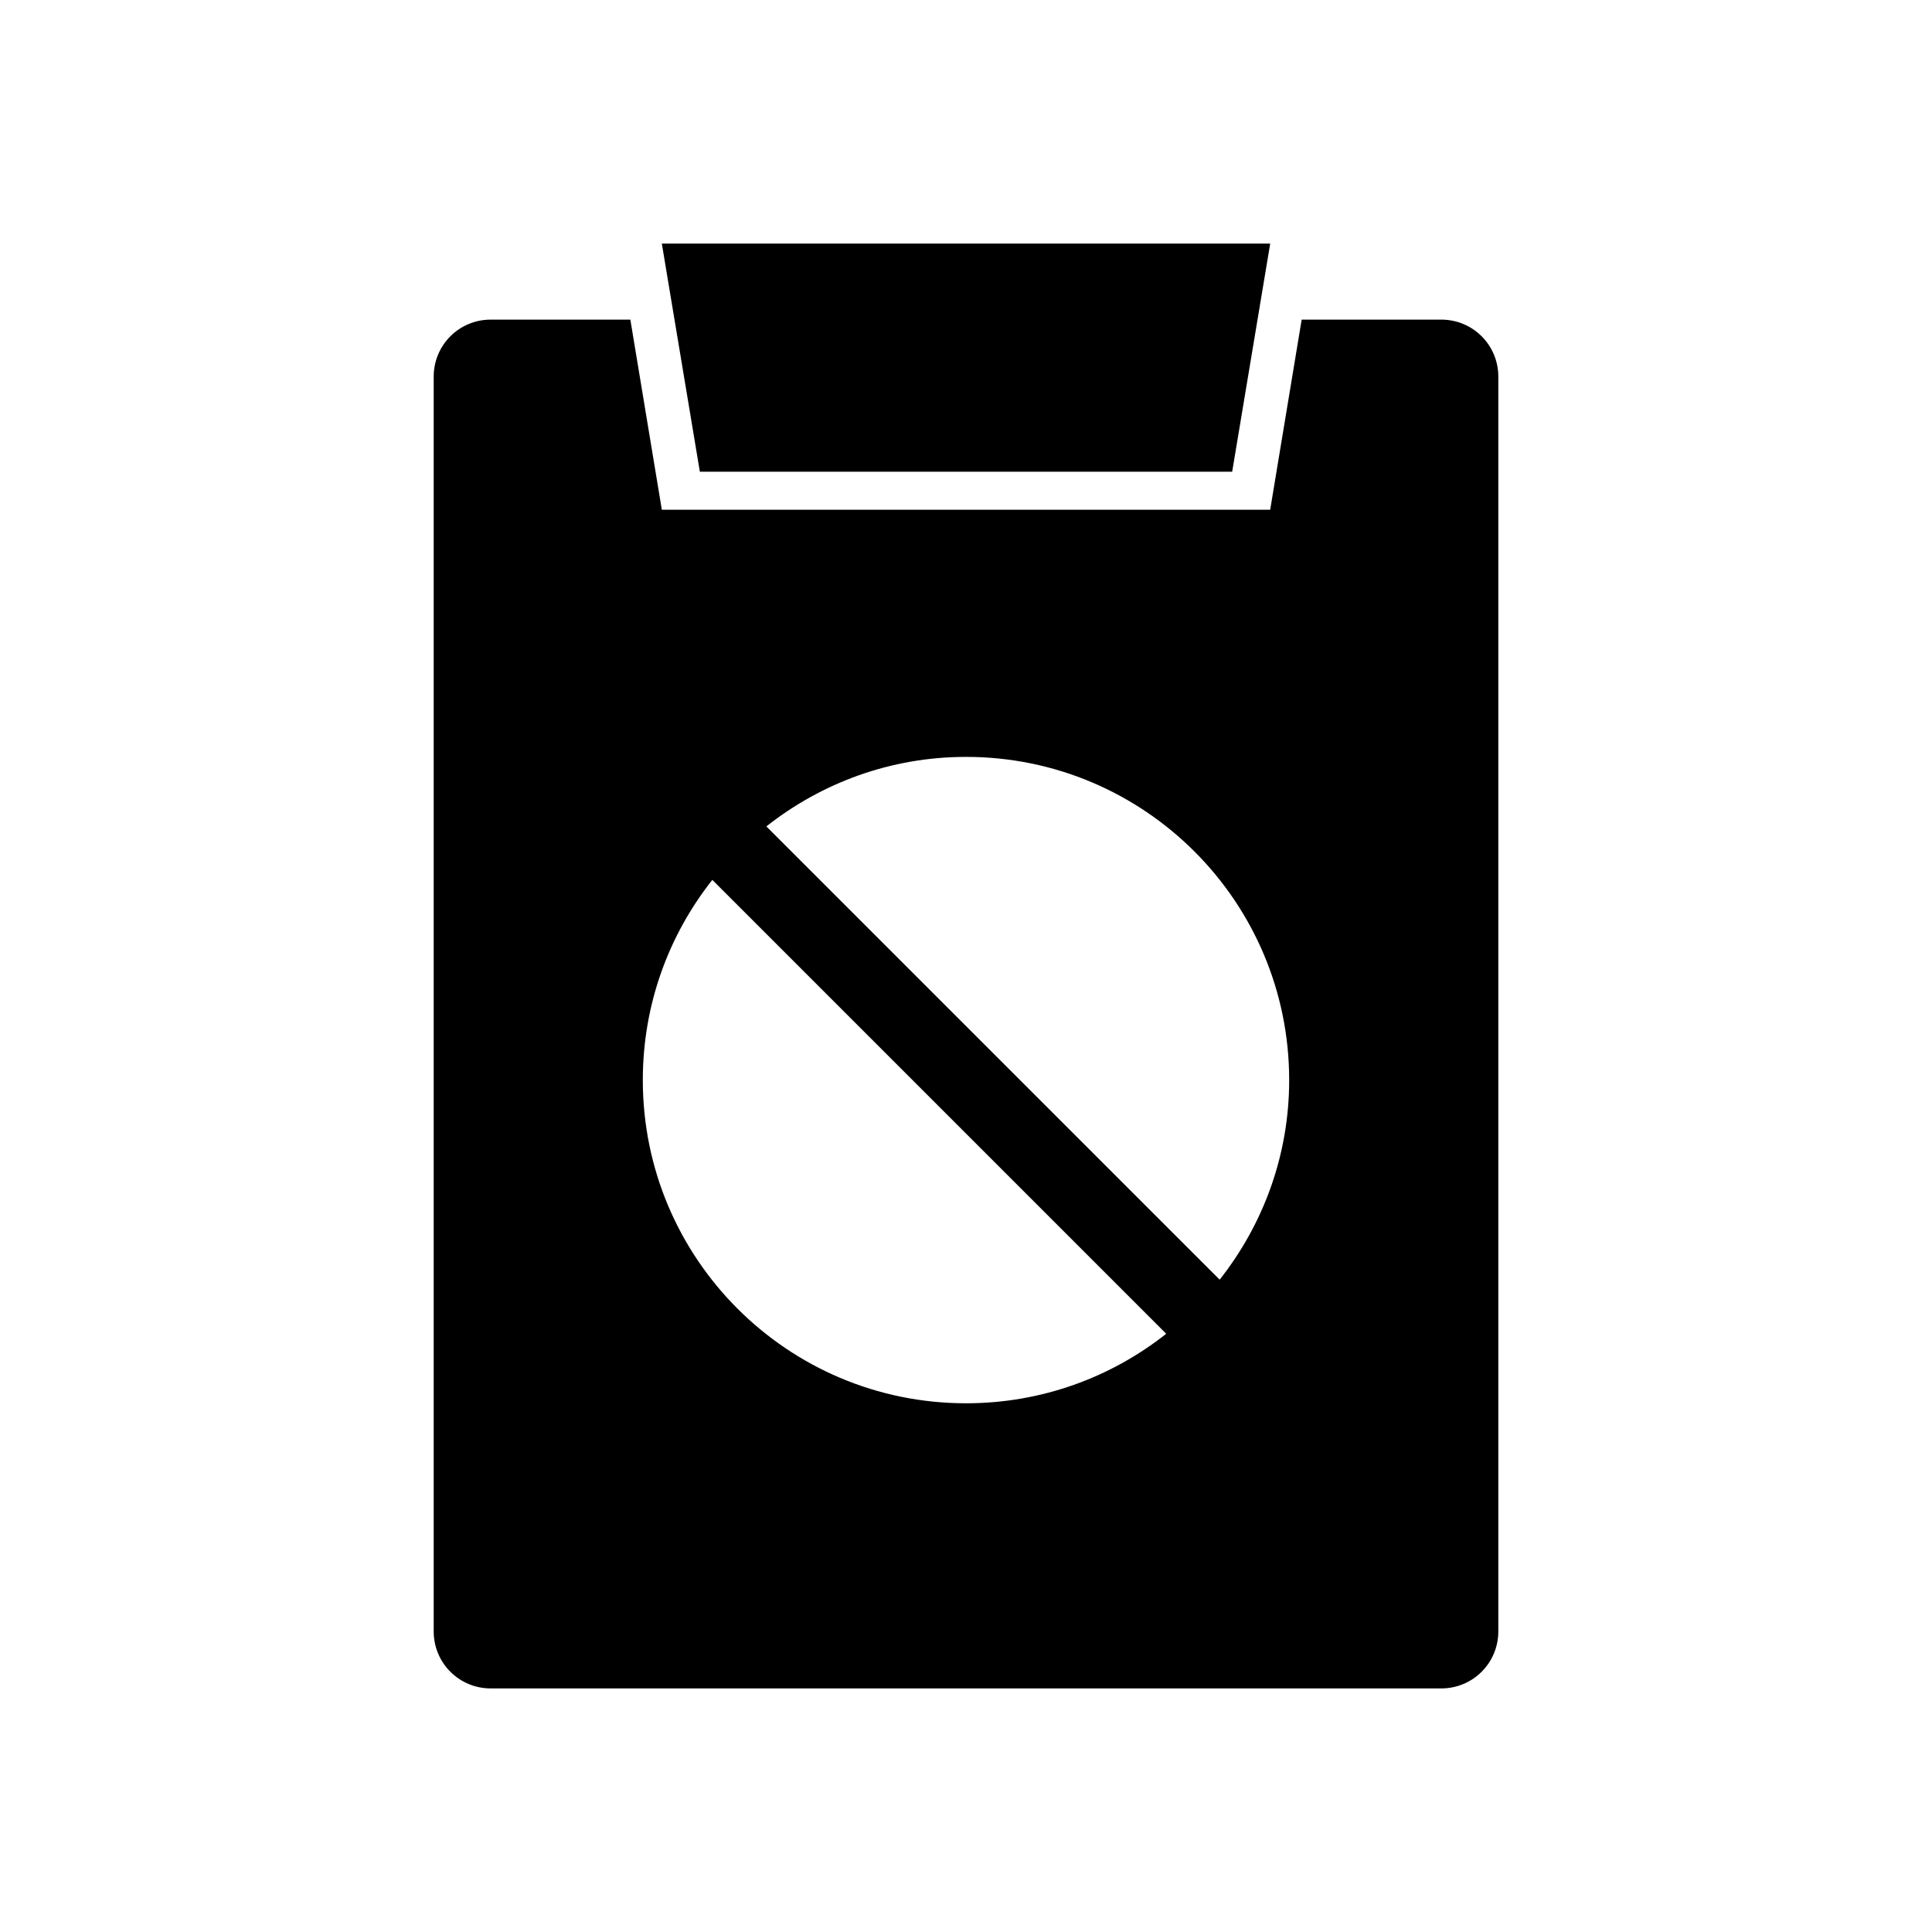 <?xml version="1.0" encoding="UTF-8"?>
<!-- Uploaded to: ICON Repo, www.svgrepo.com, Generator: ICON Repo Mixer Tools -->
<svg fill="#000000" width="800px" height="800px" version="1.1" viewBox="144 144 512 512" xmlns="http://www.w3.org/2000/svg">
 <path d="m319.39 208.55 10.078 60.457h141.07l10.078-60.457zm-45.344 20.152c-8.375 0-15.113 6.742-15.113 15.113v332.52c0 8.375 6.742 15.113 15.113 15.113h251.91c8.375 0 15.113-6.742 15.113-15.113v-332.52c0-8.375-6.742-15.113-15.113-15.113h-37l-8.344 50.383h-161.22l-8.344-50.383zm125.95 115.88c47.301 0 85.648 38.348 85.648 85.648 0 20.004-6.93 38.324-18.422 52.898l-120.13-120.12c14.578-11.492 32.898-18.422 52.898-18.422zm-67.227 32.59 120.29 120.29c-14.594 11.539-33.008 18.422-53.059 18.422-47.301 0-85.648-38.348-85.648-85.648 0-20.051 6.879-38.465 18.422-53.059z"/>
</svg>
